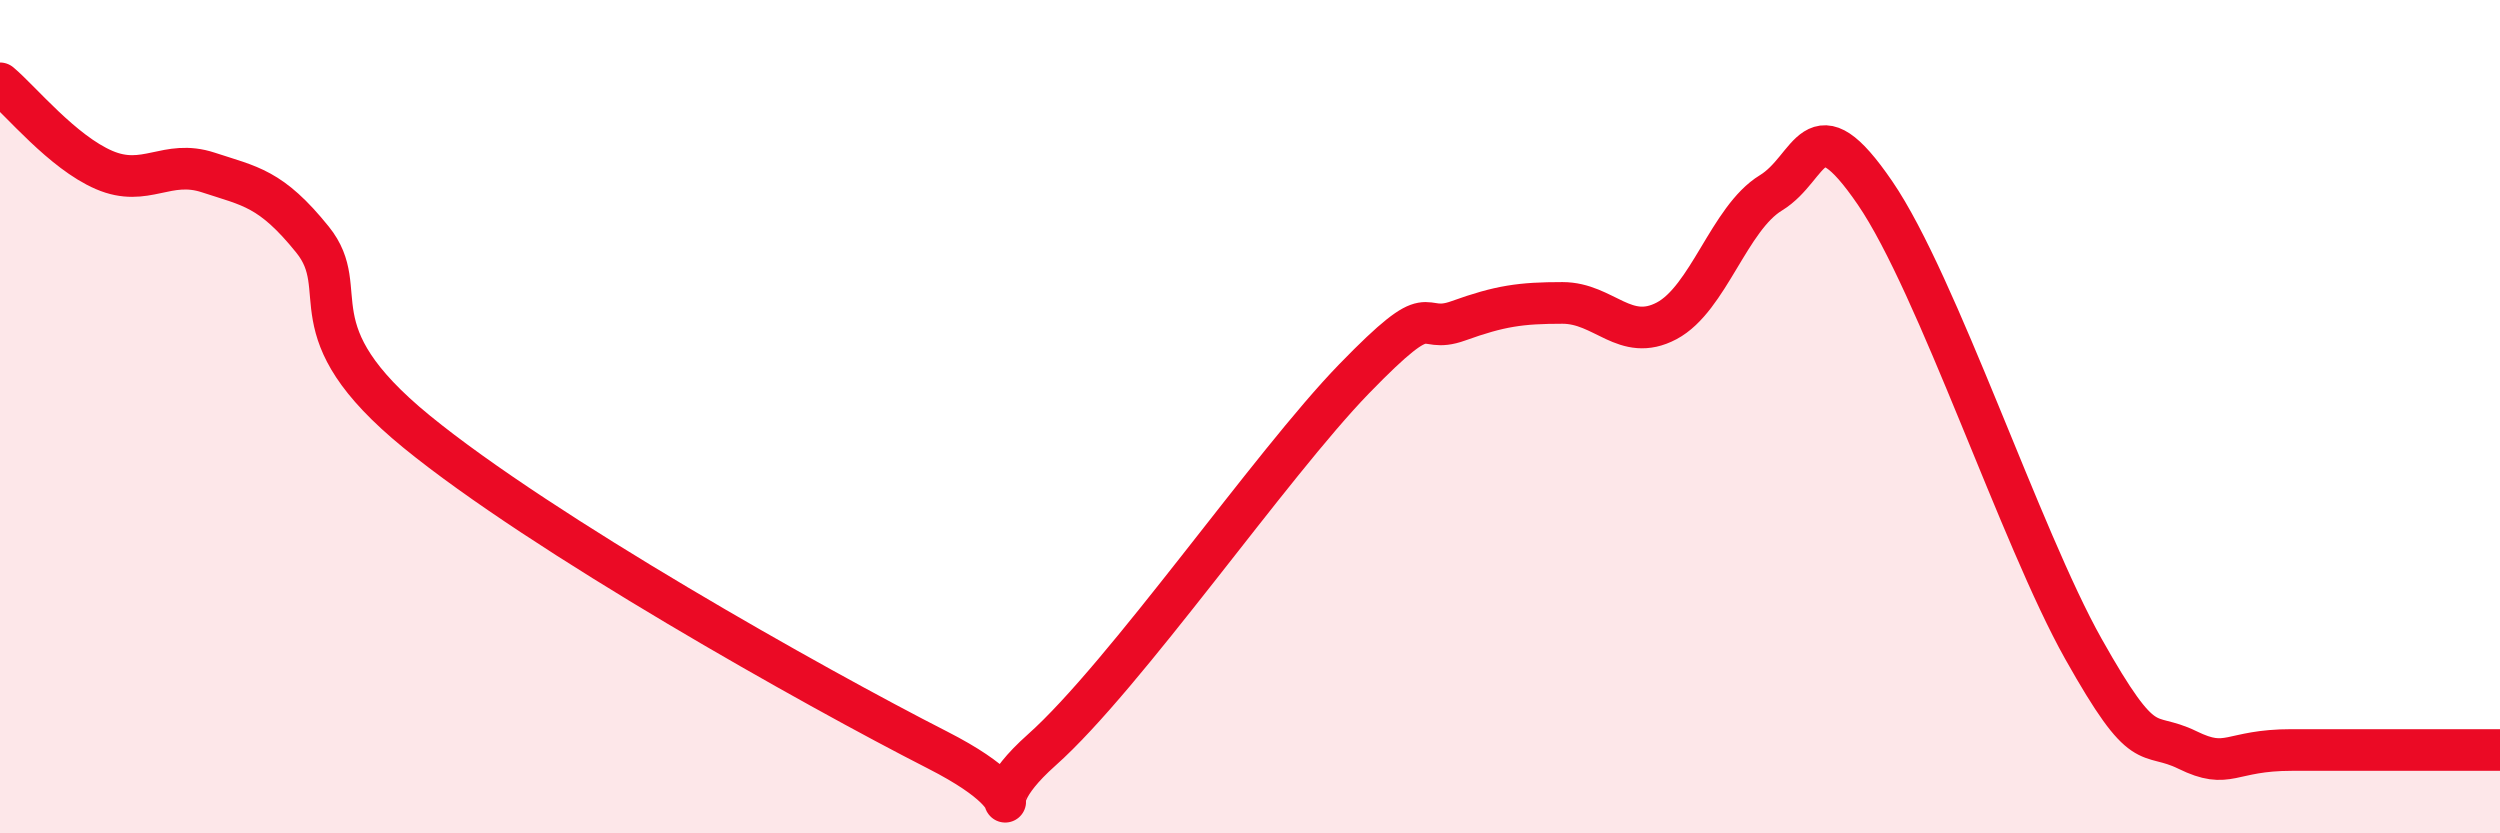 
    <svg width="60" height="20" viewBox="0 0 60 20" xmlns="http://www.w3.org/2000/svg">
      <path
        d="M 0,2 C 0.5,2.42 1.5,3.65 2.5,4.08 C 3.5,4.51 4,3.81 5,4.14 C 6,4.47 6.5,4.51 7.5,5.75 C 8.5,6.99 7,7.91 10,10.36 C 13,12.81 19.5,16.47 22.5,18 C 25.5,19.53 23,19.78 25,18 C 27,16.22 30.5,11.15 32.5,9.09 C 34.5,7.03 34,8.06 35,7.7 C 36,7.34 36.5,7.27 37.5,7.27 C 38.5,7.27 39,8.23 40,7.7 C 41,7.17 41.5,5.24 42.5,4.63 C 43.5,4.02 43.5,2.44 45,4.63 C 46.5,6.82 48.5,12.9 50,15.57 C 51.5,18.24 51.5,17.51 52.5,18 C 53.5,18.49 53.5,18 55,18 C 56.5,18 59,18 60,18L60 20L0 20Z"
        fill="#EB0A25"
        opacity="0.1"
        stroke-linecap="round"
        stroke-linejoin="round"
      />
      <path
        d="M 0,2 C 0.5,2.42 1.5,3.65 2.5,4.08 C 3.5,4.51 4,3.81 5,4.14 C 6,4.47 6.5,4.51 7.5,5.75 C 8.5,6.99 7,7.91 10,10.36 C 13,12.81 19.5,16.47 22.5,18 C 25.5,19.53 23,19.78 25,18 C 27,16.22 30.5,11.15 32.5,9.09 C 34.5,7.03 34,8.06 35,7.7 C 36,7.34 36.5,7.27 37.5,7.27 C 38.5,7.27 39,8.23 40,7.7 C 41,7.17 41.5,5.24 42.5,4.63 C 43.5,4.02 43.5,2.44 45,4.63 C 46.5,6.82 48.5,12.9 50,15.57 C 51.5,18.24 51.5,17.51 52.5,18 C 53.5,18.49 53.5,18 55,18 C 56.5,18 59,18 60,18"
        stroke="#EB0A25"
        stroke-width="1"
        fill="none"
        stroke-linecap="round"
        stroke-linejoin="round"
      />
    </svg>
  